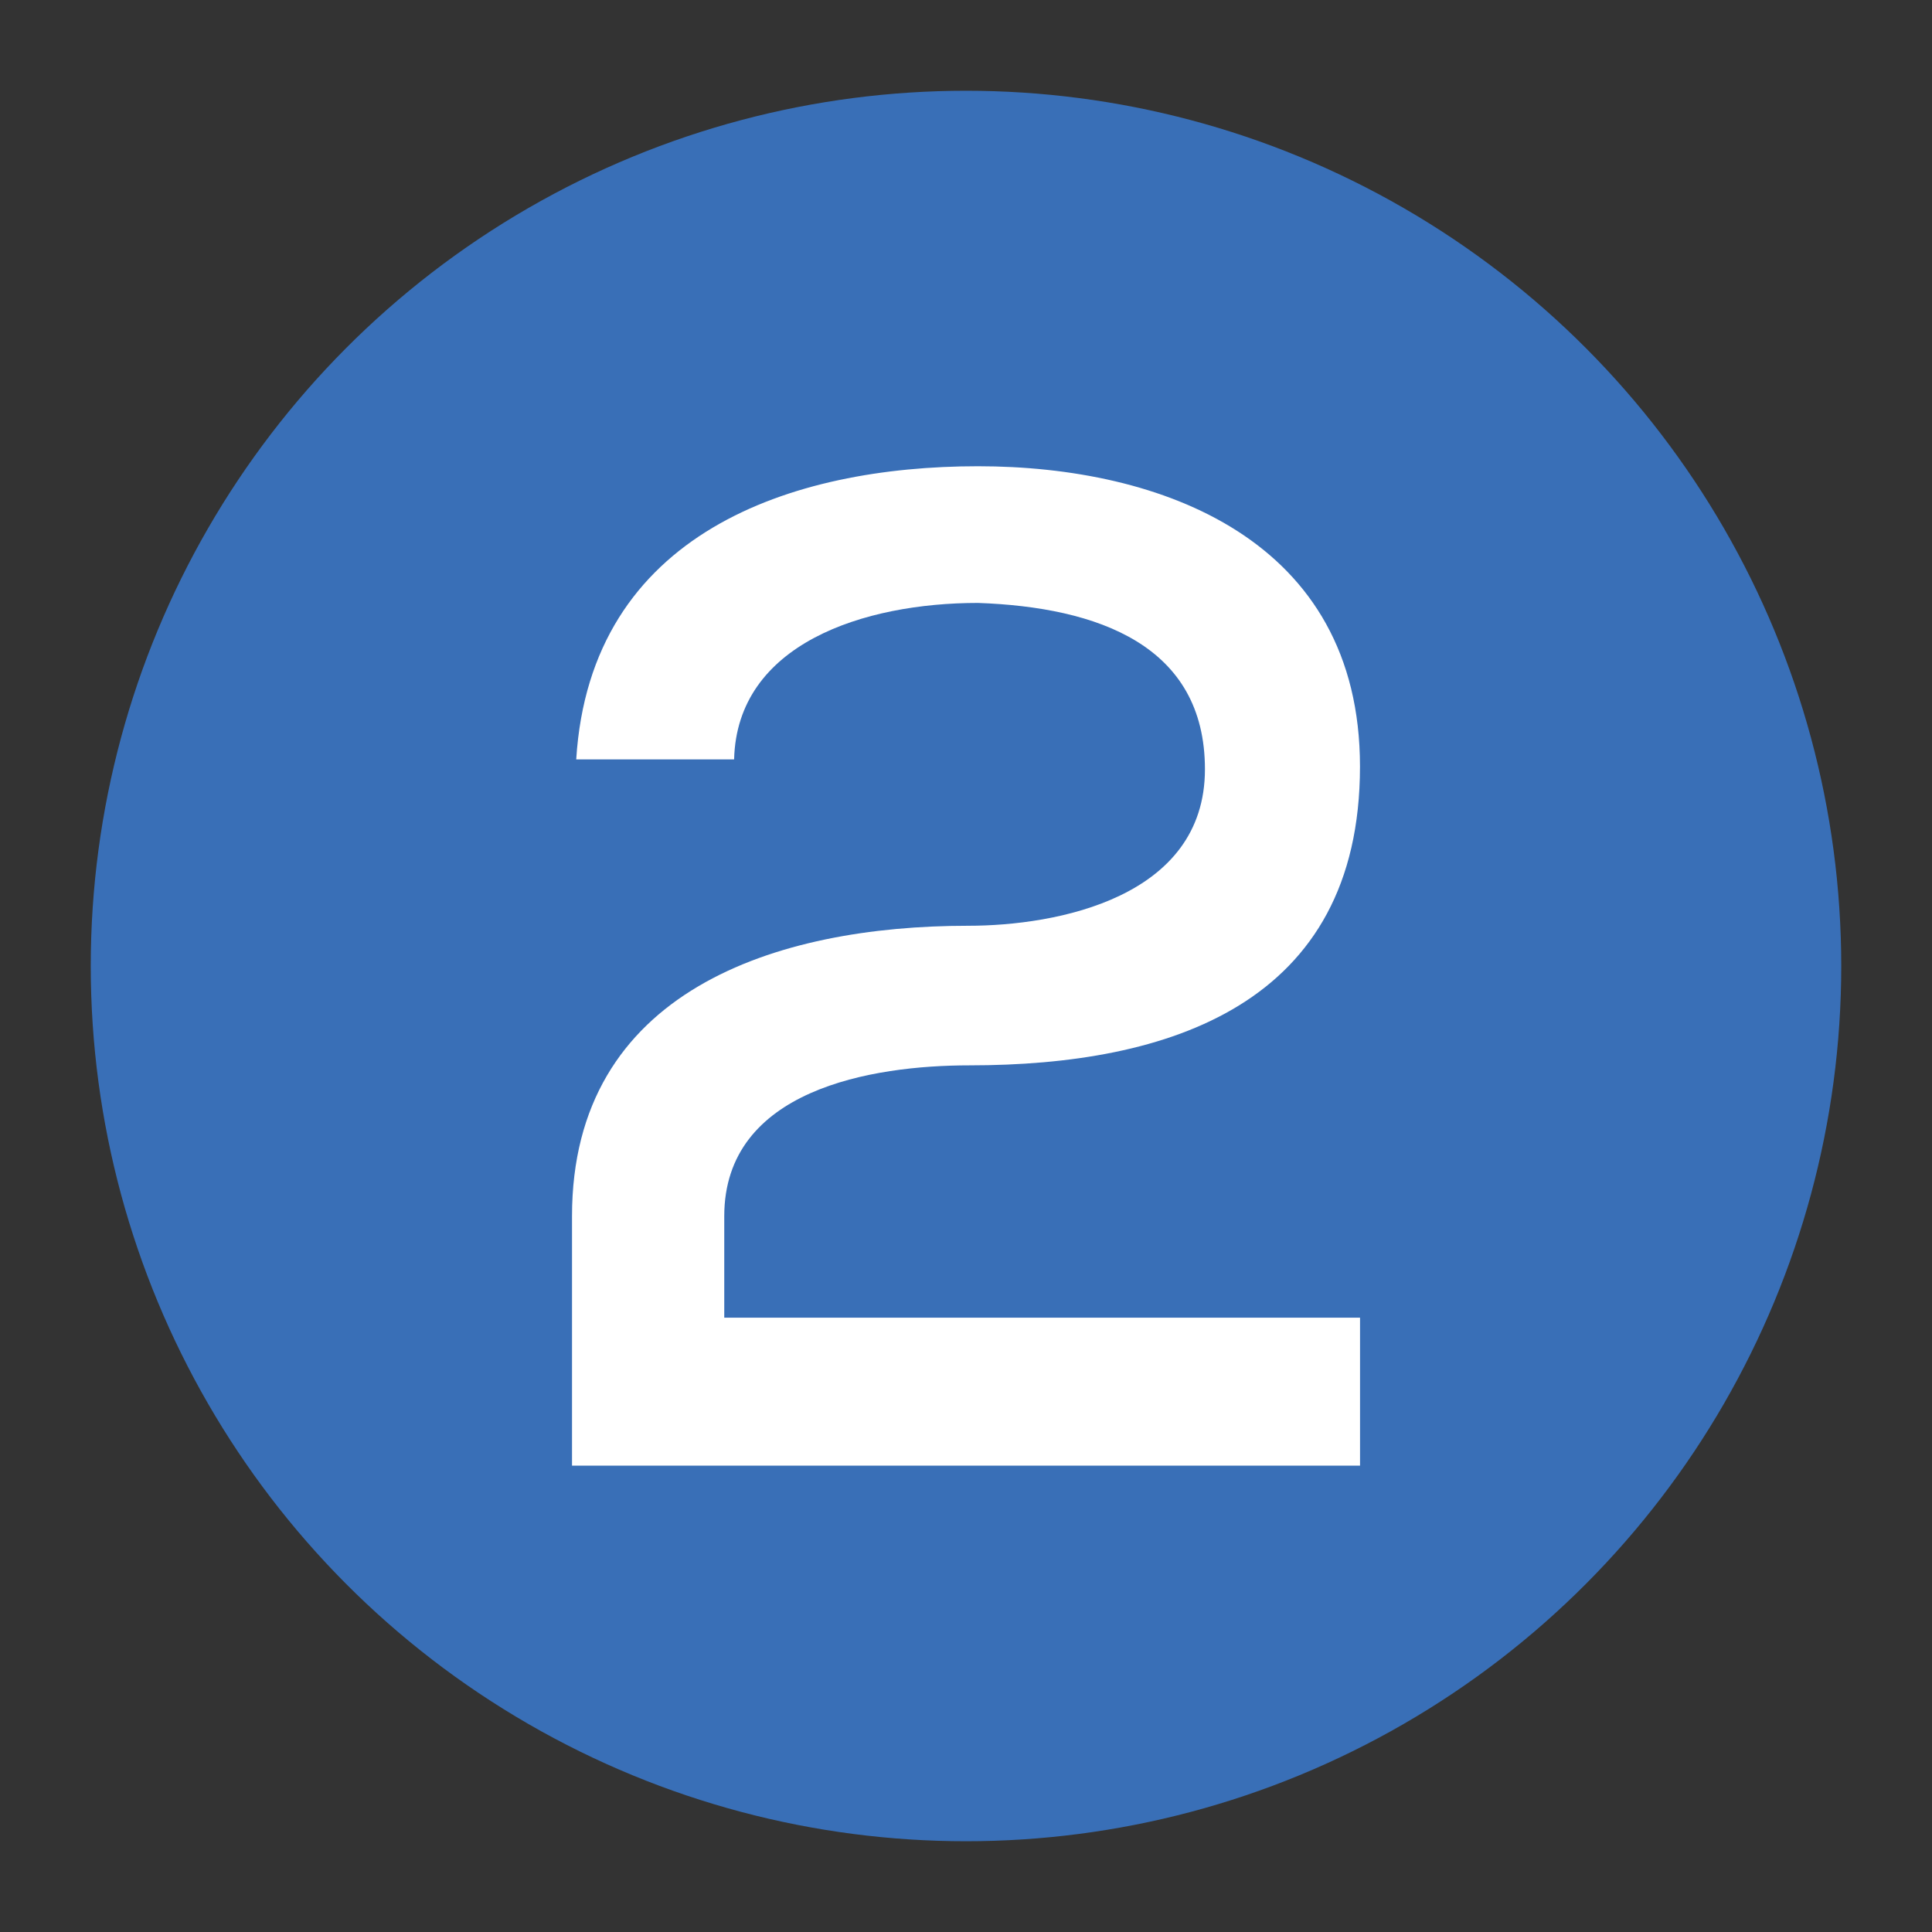 <?xml version="1.0" encoding="utf-8"?>
<!-- Generator: Adobe Illustrator 24.0.1, SVG Export Plug-In . SVG Version: 6.00 Build 0)  -->
<svg version="1.1" id="Layer_1" xmlns="http://www.w3.org/2000/svg" xmlns:xlink="http://www.w3.org/1999/xlink" x="0px" y="0px"
	 viewBox="0 0 400 400" style="enable-background:new 0 0 400 400;" xml:space="preserve">
<rect x="0" y="0" width="400" height="400" fill="#333333" stroke="none"/>
<style type="text/css">
	.st0{fill:#396FB7;}
	.st1{fill:#FFFFFF;}
</style>
<circle class="st0" cx="200" cy="200" r="181.21"/>
<g>
	<path class="st1" d="M119.3,157.24c2.92-46.99,44.65-60.71,83.18-60.71c37.94,0,79.09,15.18,79.09,62.17
		c0,49.32-39.69,61.87-80.84,61.87c-20.14,0-50.78,4.96-50.78,31.23v21.01h131.63v30.64H118.43c0-17.22,0-34.44,0-51.66
		c0-46.7,42.32-60.12,82.01-60.12c18.39,0,49.03-5.84,49.03-32.4c0-25.68-22.18-33.56-46.99-34.44c-23.64,0-49.91,8.46-50.49,32.4
		H119.3z"/>
</g>
</svg>

